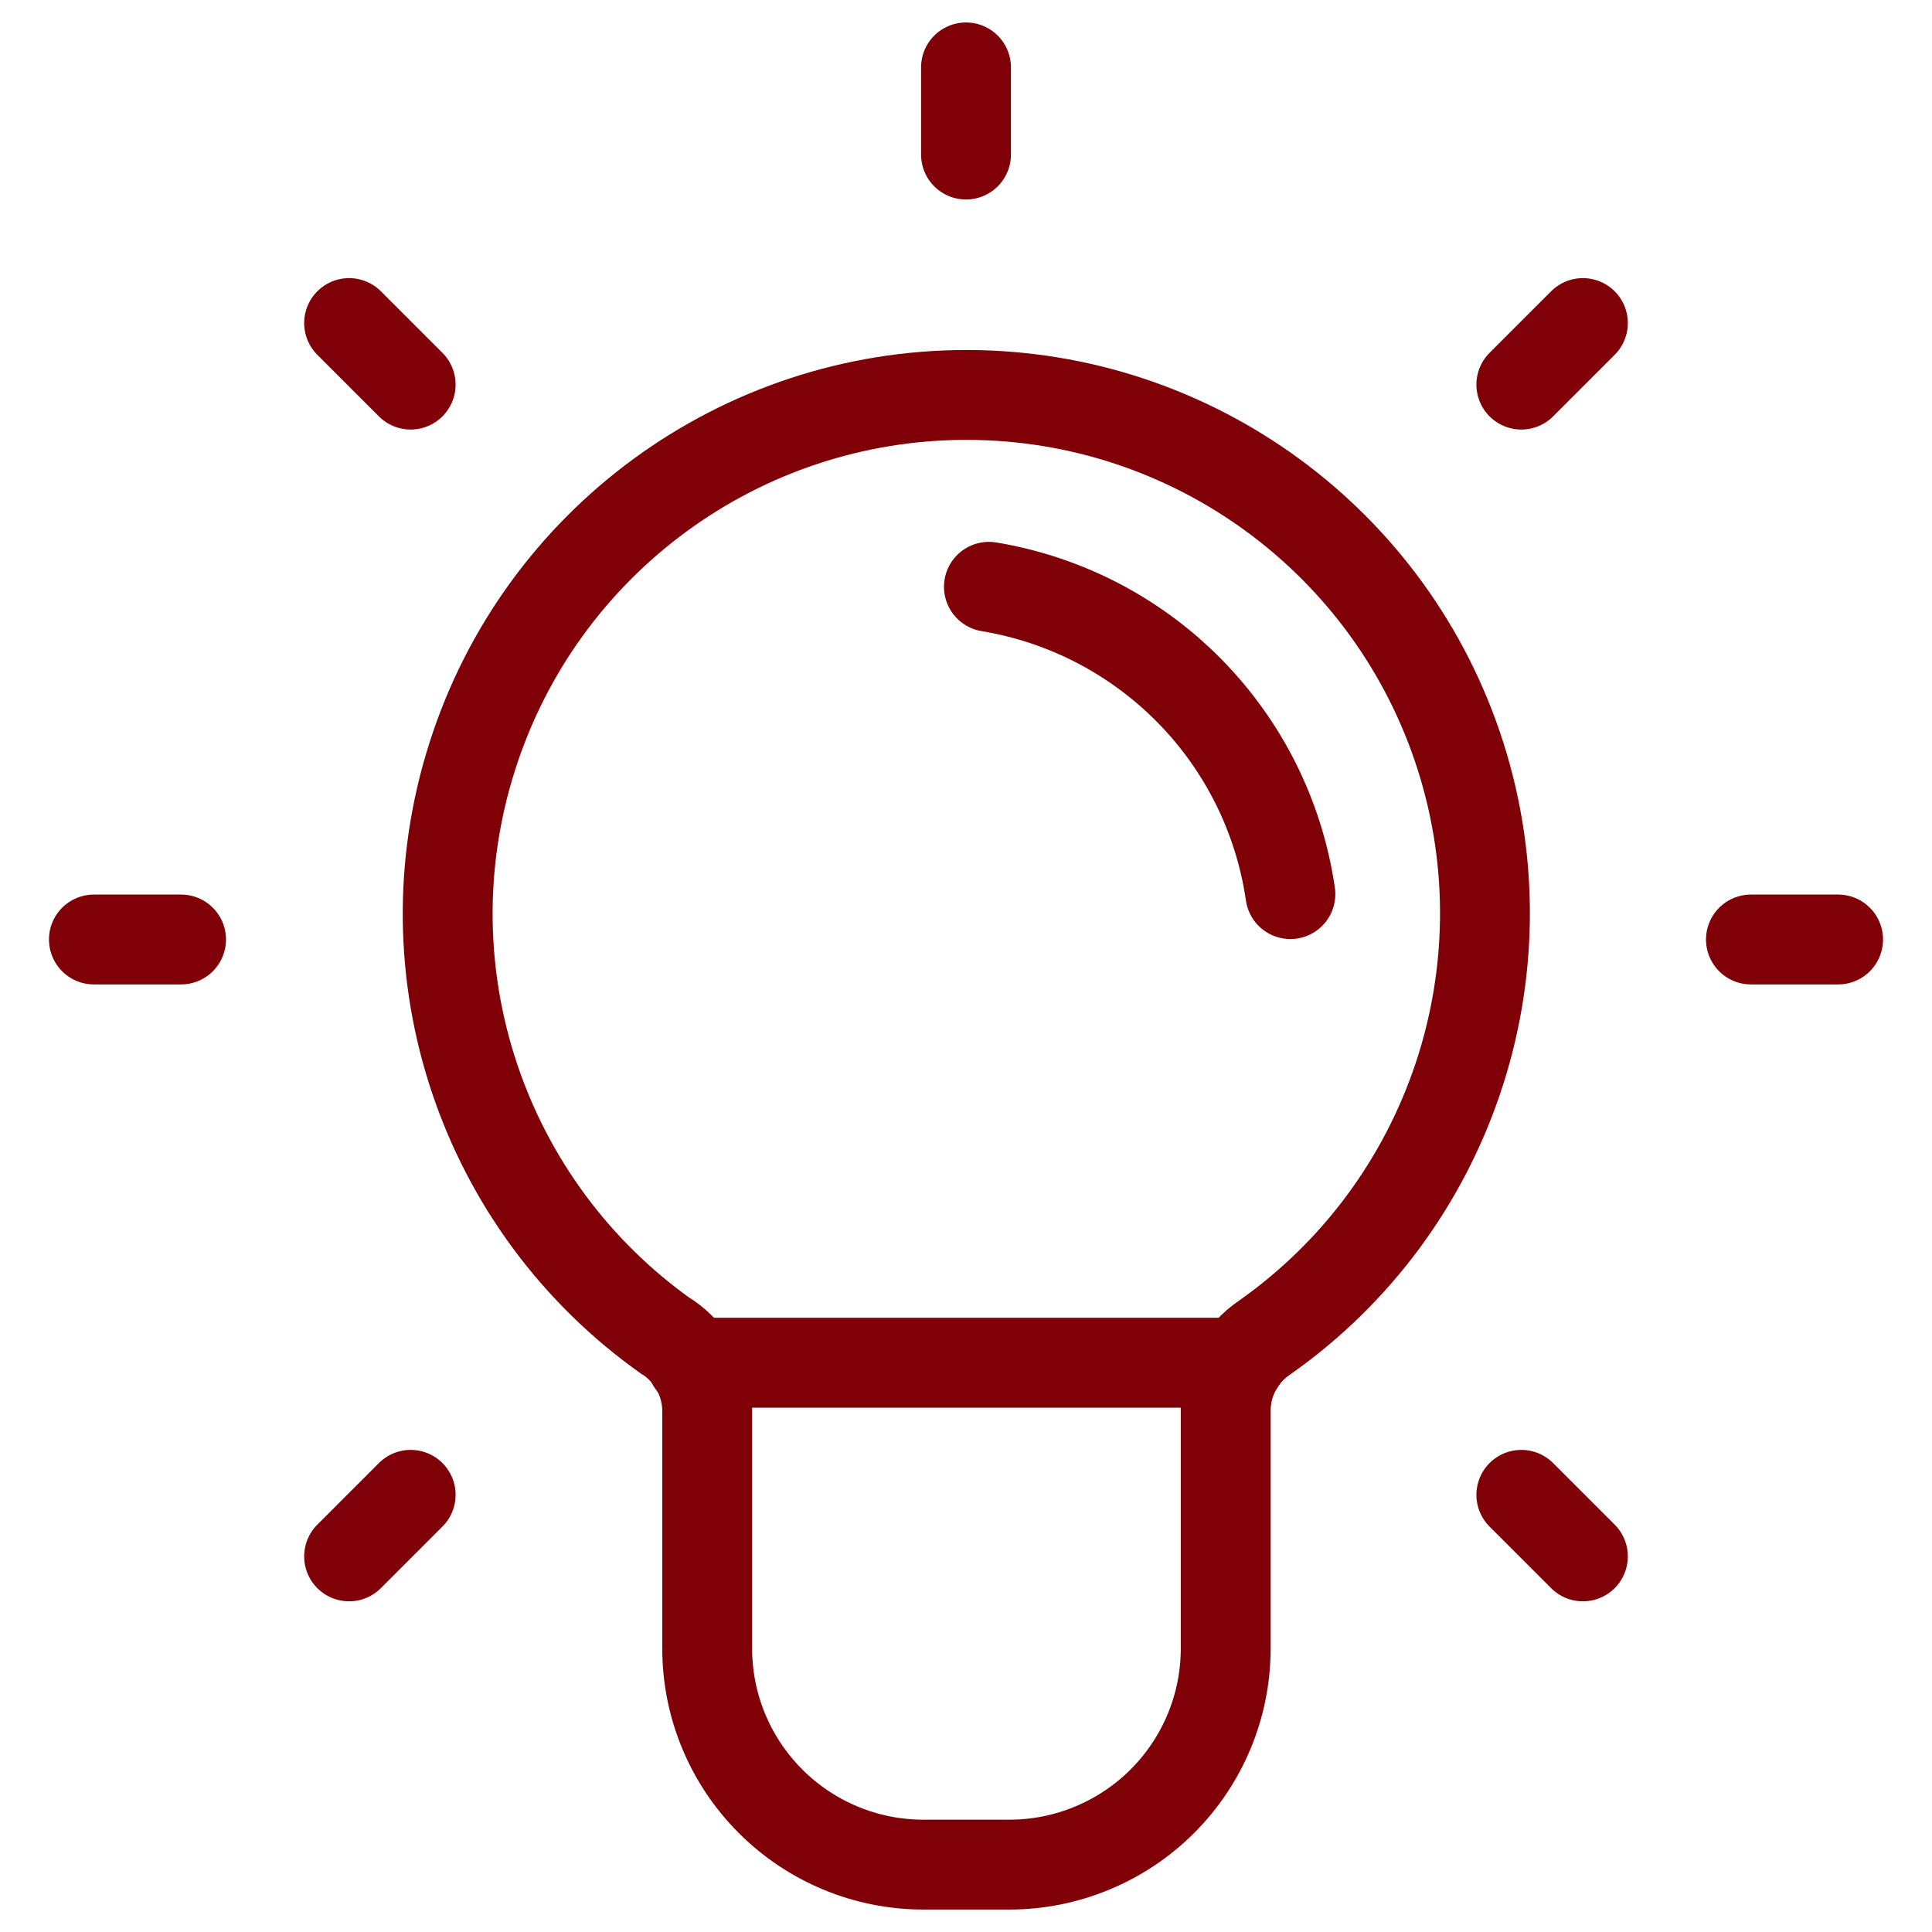 <?xml version="1.0" encoding="UTF-8"?><svg id="Ebene_2" xmlns="http://www.w3.org/2000/svg" viewBox="0 0 43 43"><defs><style>.cls-1{fill:none;stroke:#800008;stroke-linecap:round;stroke-linejoin:round;stroke-width:2px;}</style></defs><path class="cls-1" d="m27.6,30.33h-12.2"/><path class="cls-1" d="m14.85,29.76c-4.11-2.9-5.87-8.13-4.34-12.92,1.52-4.79,5.97-8.05,11-8.05,5.03,0,9.48,3.26,11,8.05,1.52,4.79-.24,10.02-4.35,12.92-.54.36-.87.96-.88,1.61v5.32c0,1.28-.51,2.5-1.41,3.4-.9.9-2.13,1.41-3.4,1.41h-1.92c-1.28,0-2.5-.51-3.4-1.41-.9-.9-1.41-2.12-1.41-3.4v-5.31c-.01-.65-.34-1.25-.88-1.62Z"/><path class="cls-1" d="m22.01,13.06c3.49.58,6.2,3.34,6.71,6.84"/><path class="cls-1" d="m35.23,7.19l-1.37,1.37"/><path class="cls-1" d="m9.14,33.27l-1.37,1.37"/><path class="cls-1" d="m40.91,20.91h-1.94"/><path class="cls-1" d="m4.03,20.91h-1.94"/><path class="cls-1" d="m35.23,34.64l-1.37-1.37"/><path class="cls-1" d="m9.14,8.56l-1.37-1.37"/><path class="cls-1" d="m21.5,3.44v-1.94"/></svg>